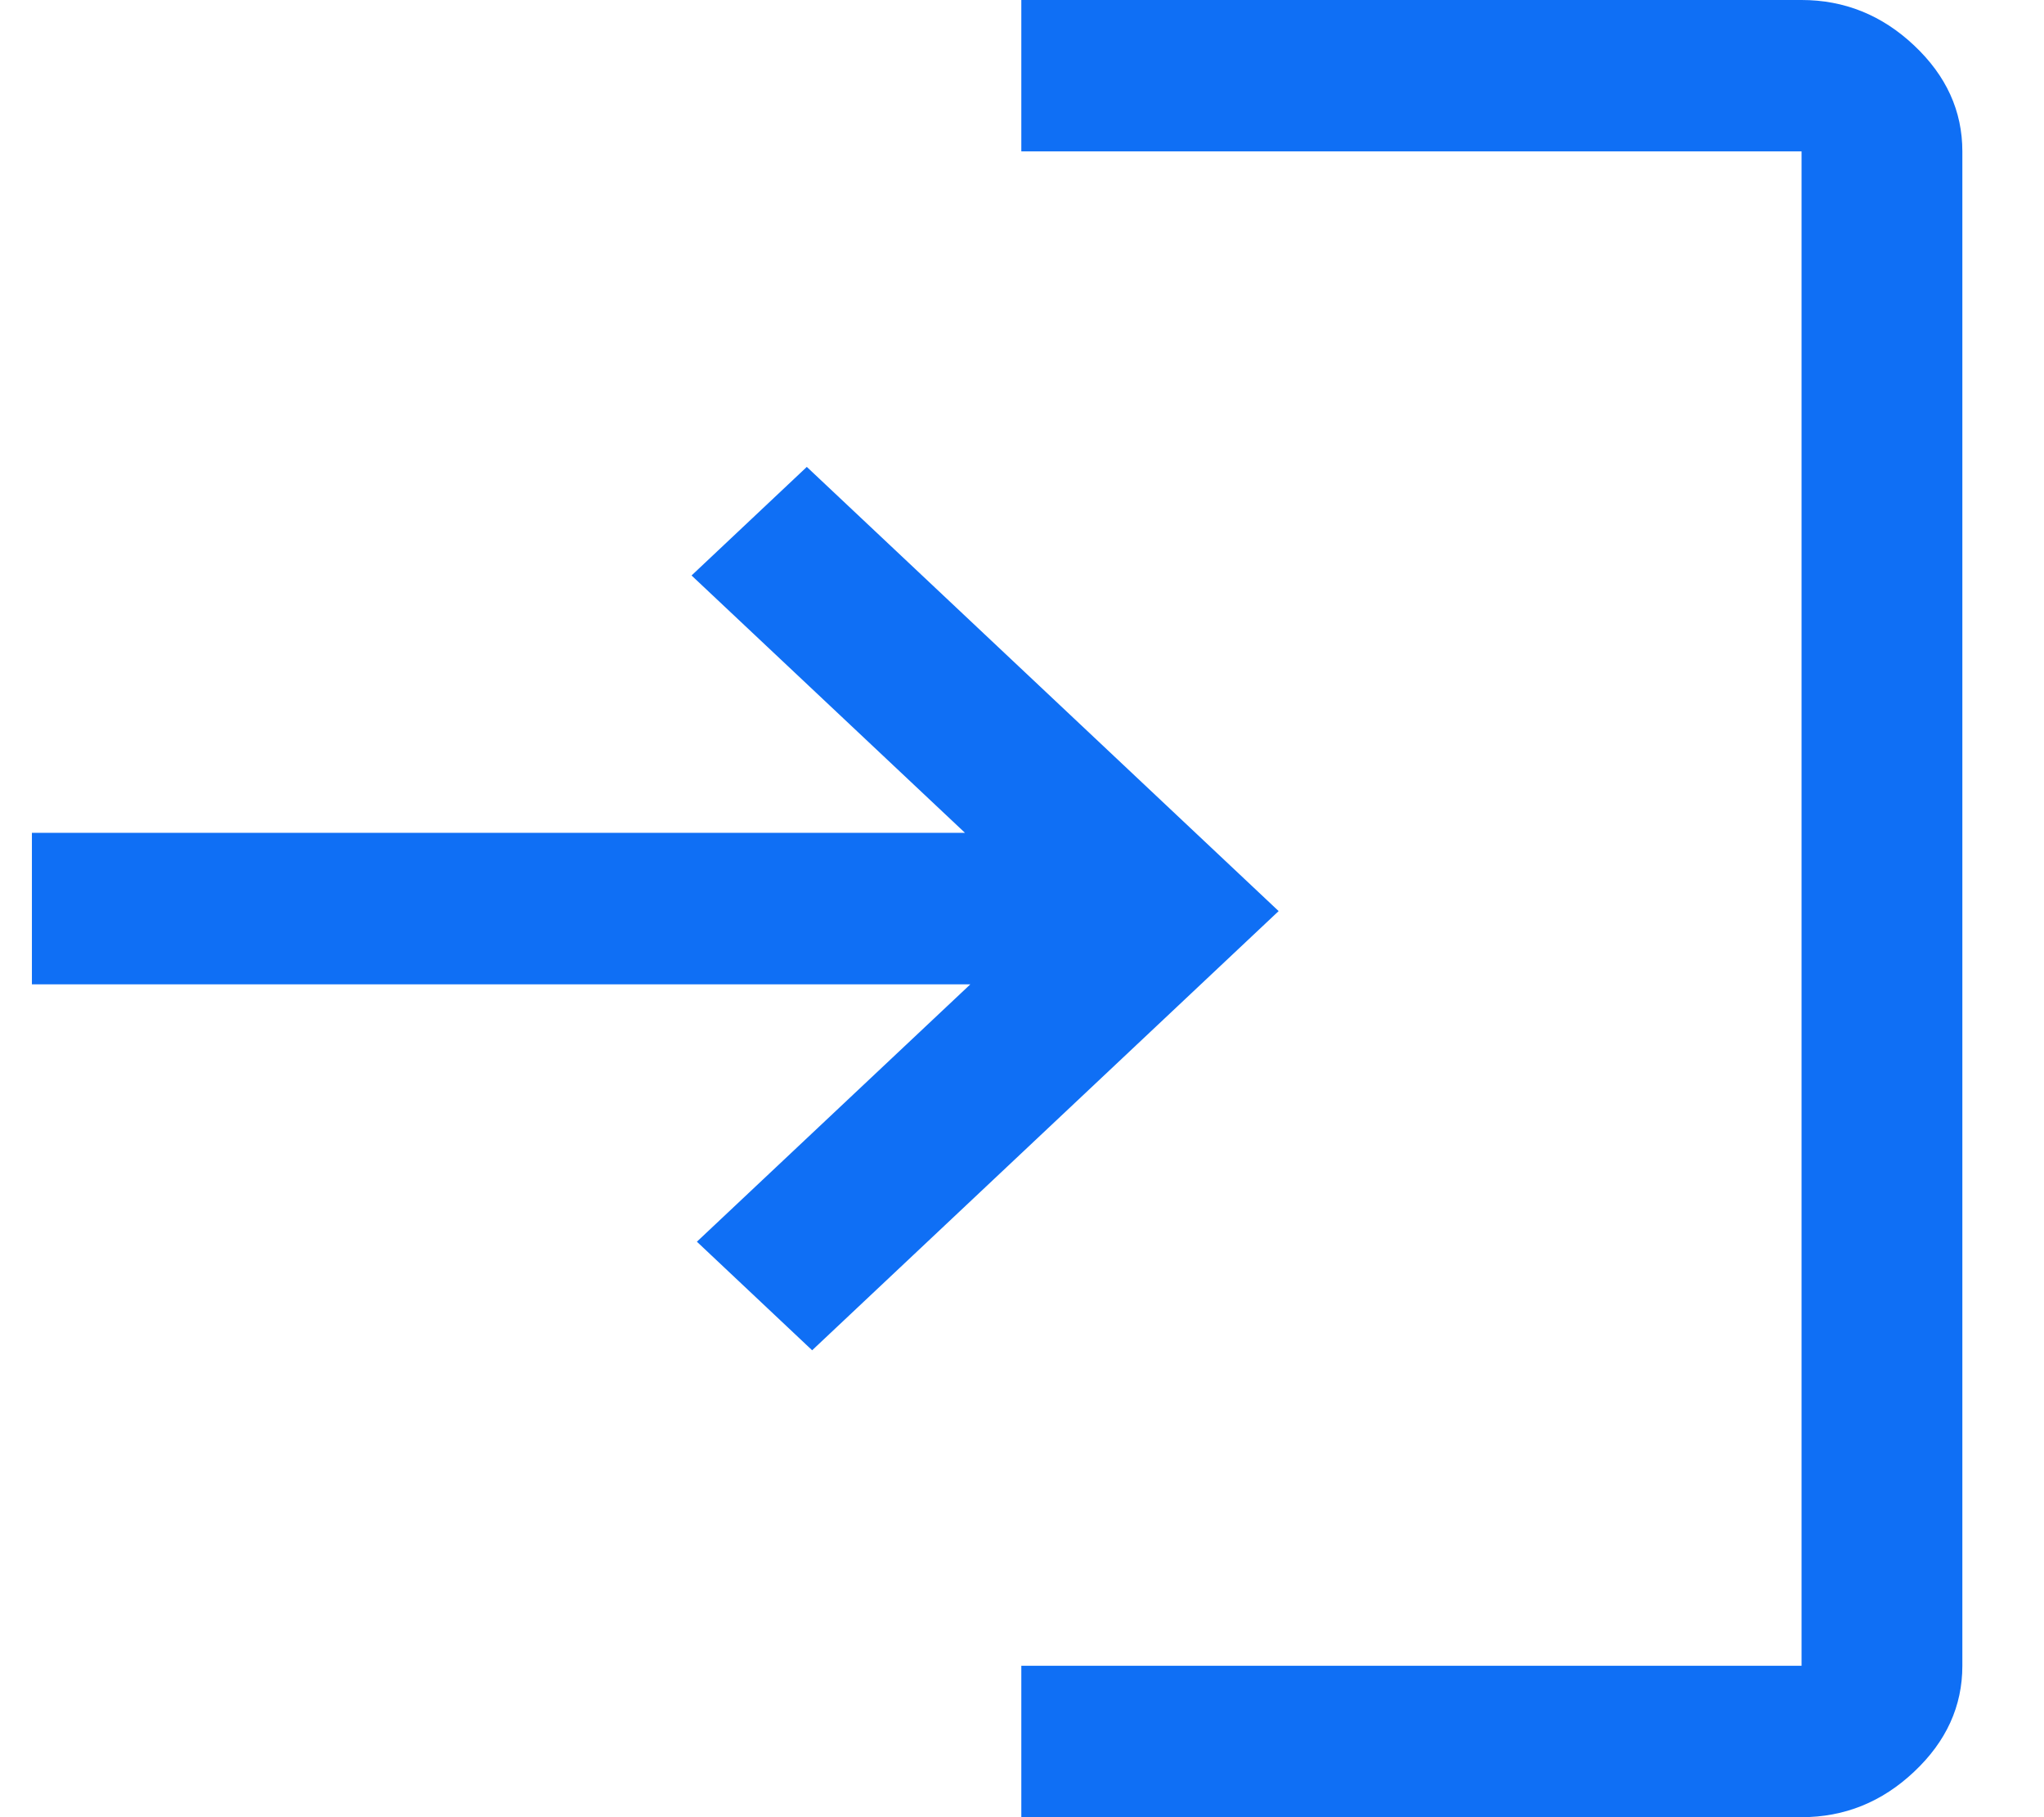<svg width="18" height="16" viewBox="0 0 18 16" fill="none" xmlns="http://www.w3.org/2000/svg">
<path d="M8.994 16V14.667H15.865V1.333H8.994V0H15.865C16.242 0 16.573 0.133 16.856 0.4C17.14 0.667 17.281 0.978 17.281 1.333V14.667C17.281 15.022 17.14 15.333 16.856 15.6C16.573 15.867 16.242 16 15.865 16H8.994ZM7.152 11.889L6.137 10.933L8.545 8.667H0.281V7.333H8.498L6.09 5.067L7.105 4.111L11.26 8.022L7.152 11.889Z" fill="#0F6FF5"/>
</svg>
